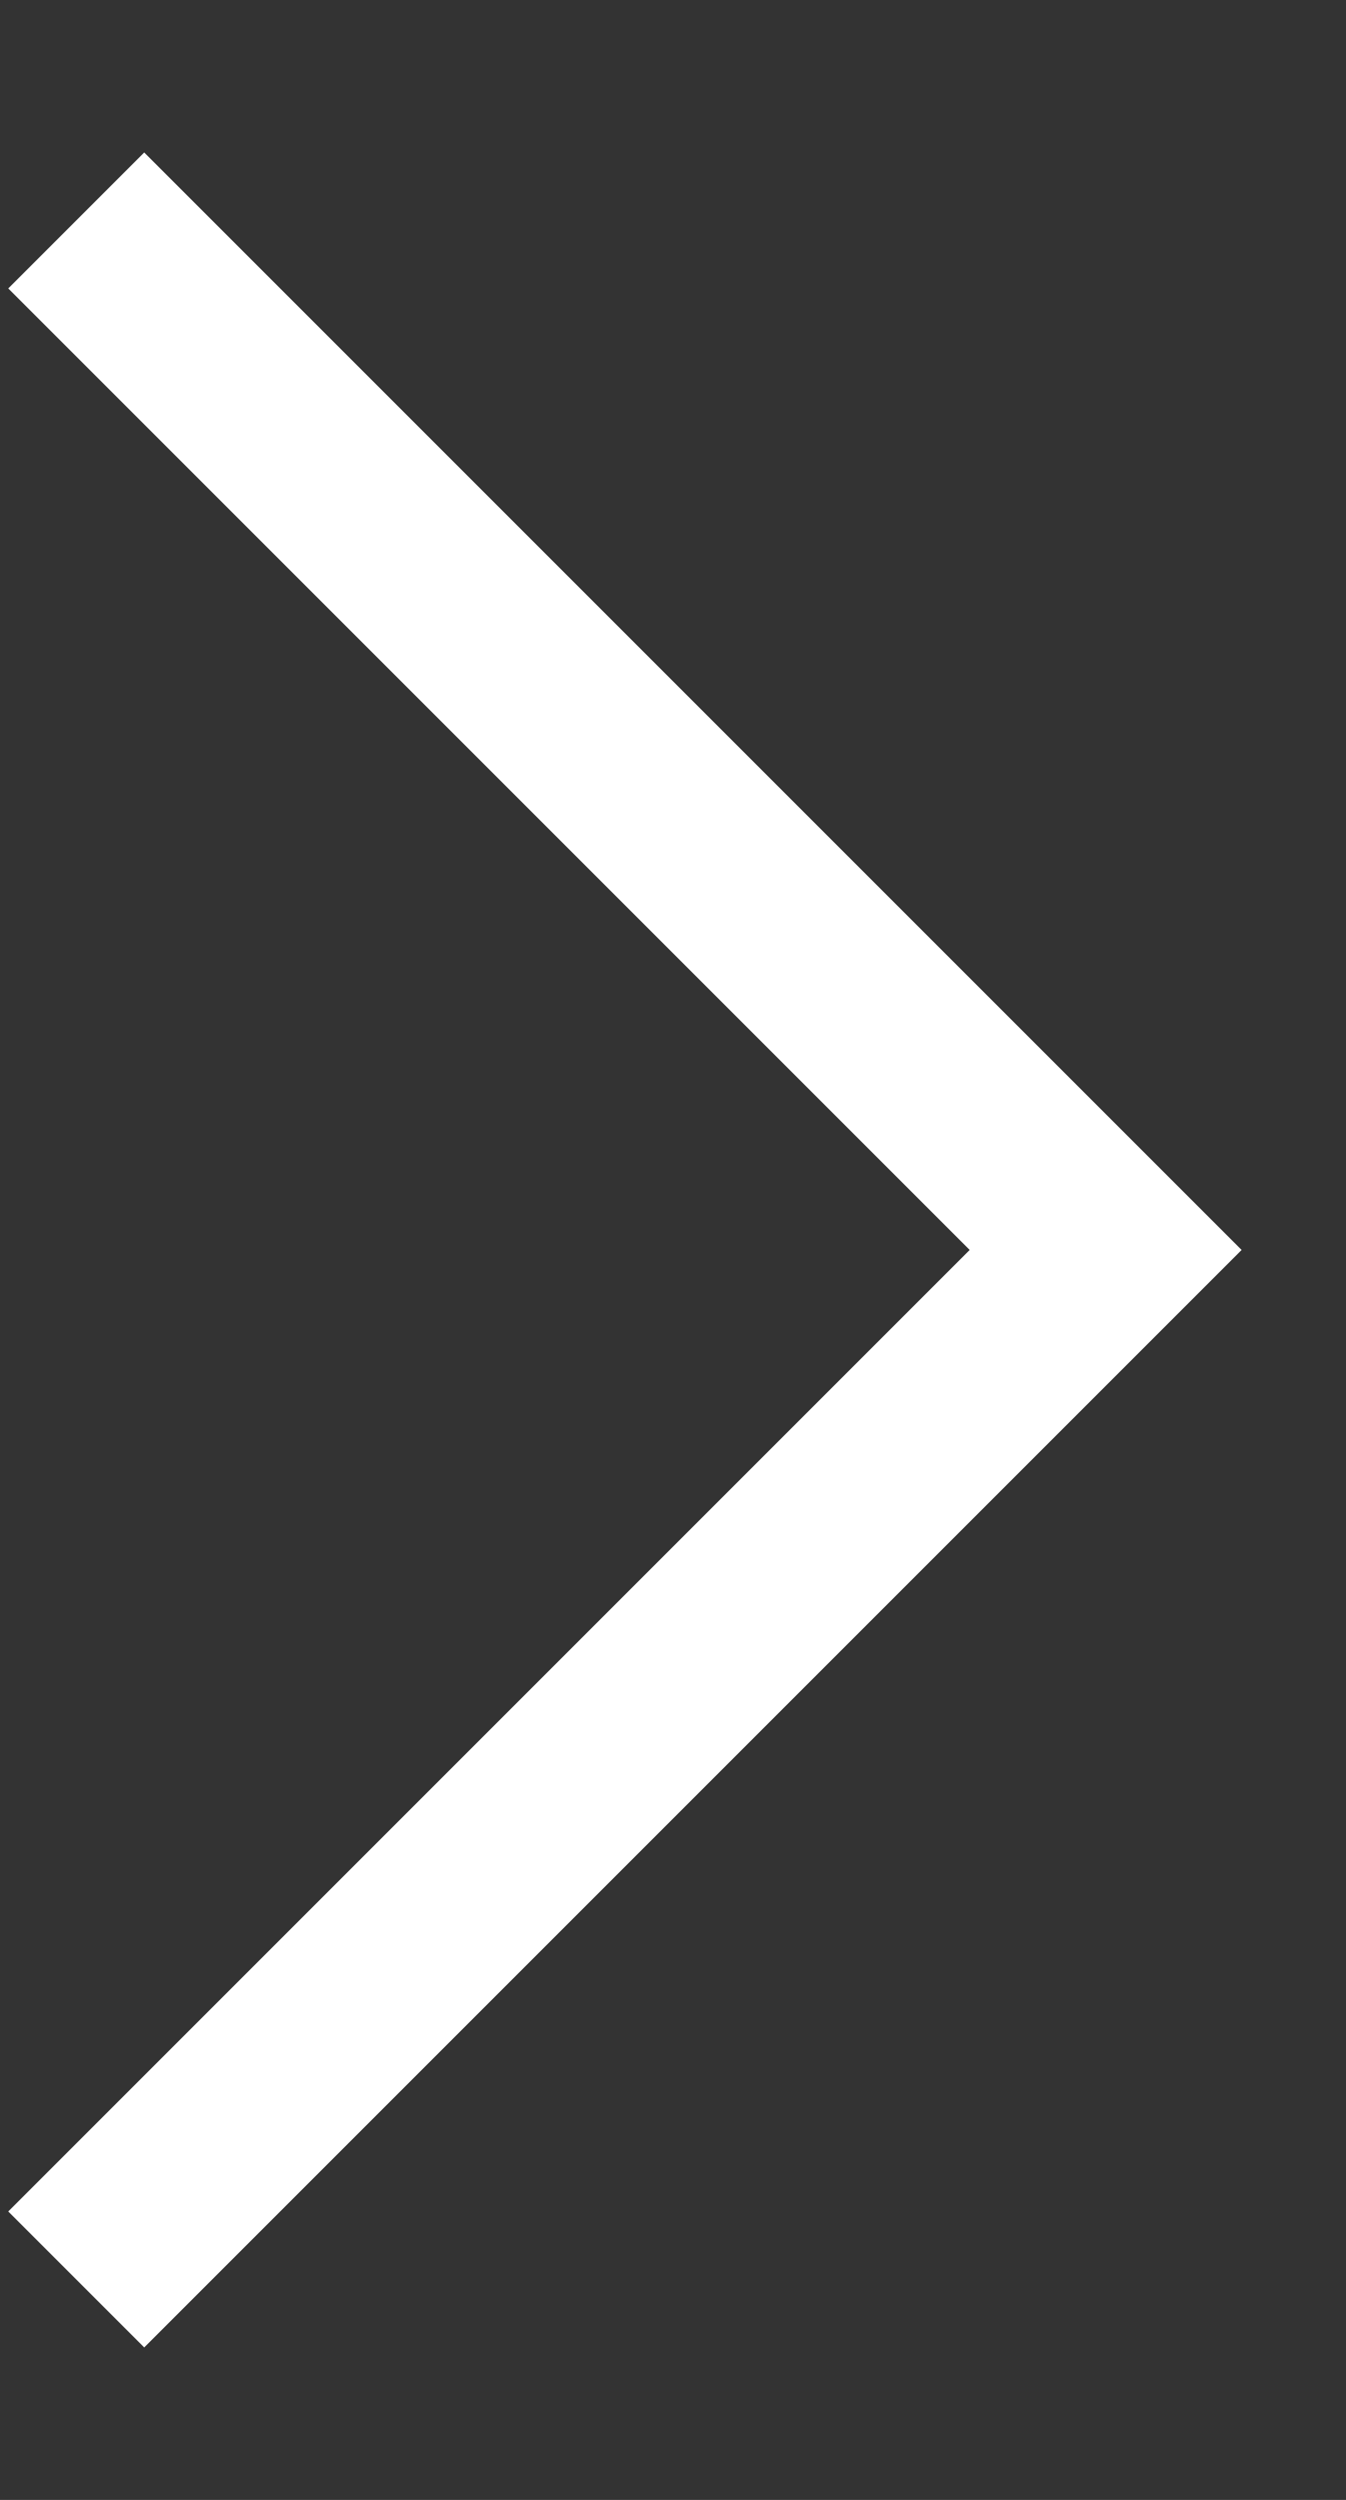 <svg width="7" height="13" fill="none" xmlns="http://www.w3.org/2000/svg"><rect width="100%" height="100%" fill="#333333" stroke="none"/><path d="M.75 11.5l5-5-5-5" stroke="#fff" stroke-linecap="square"/></svg>